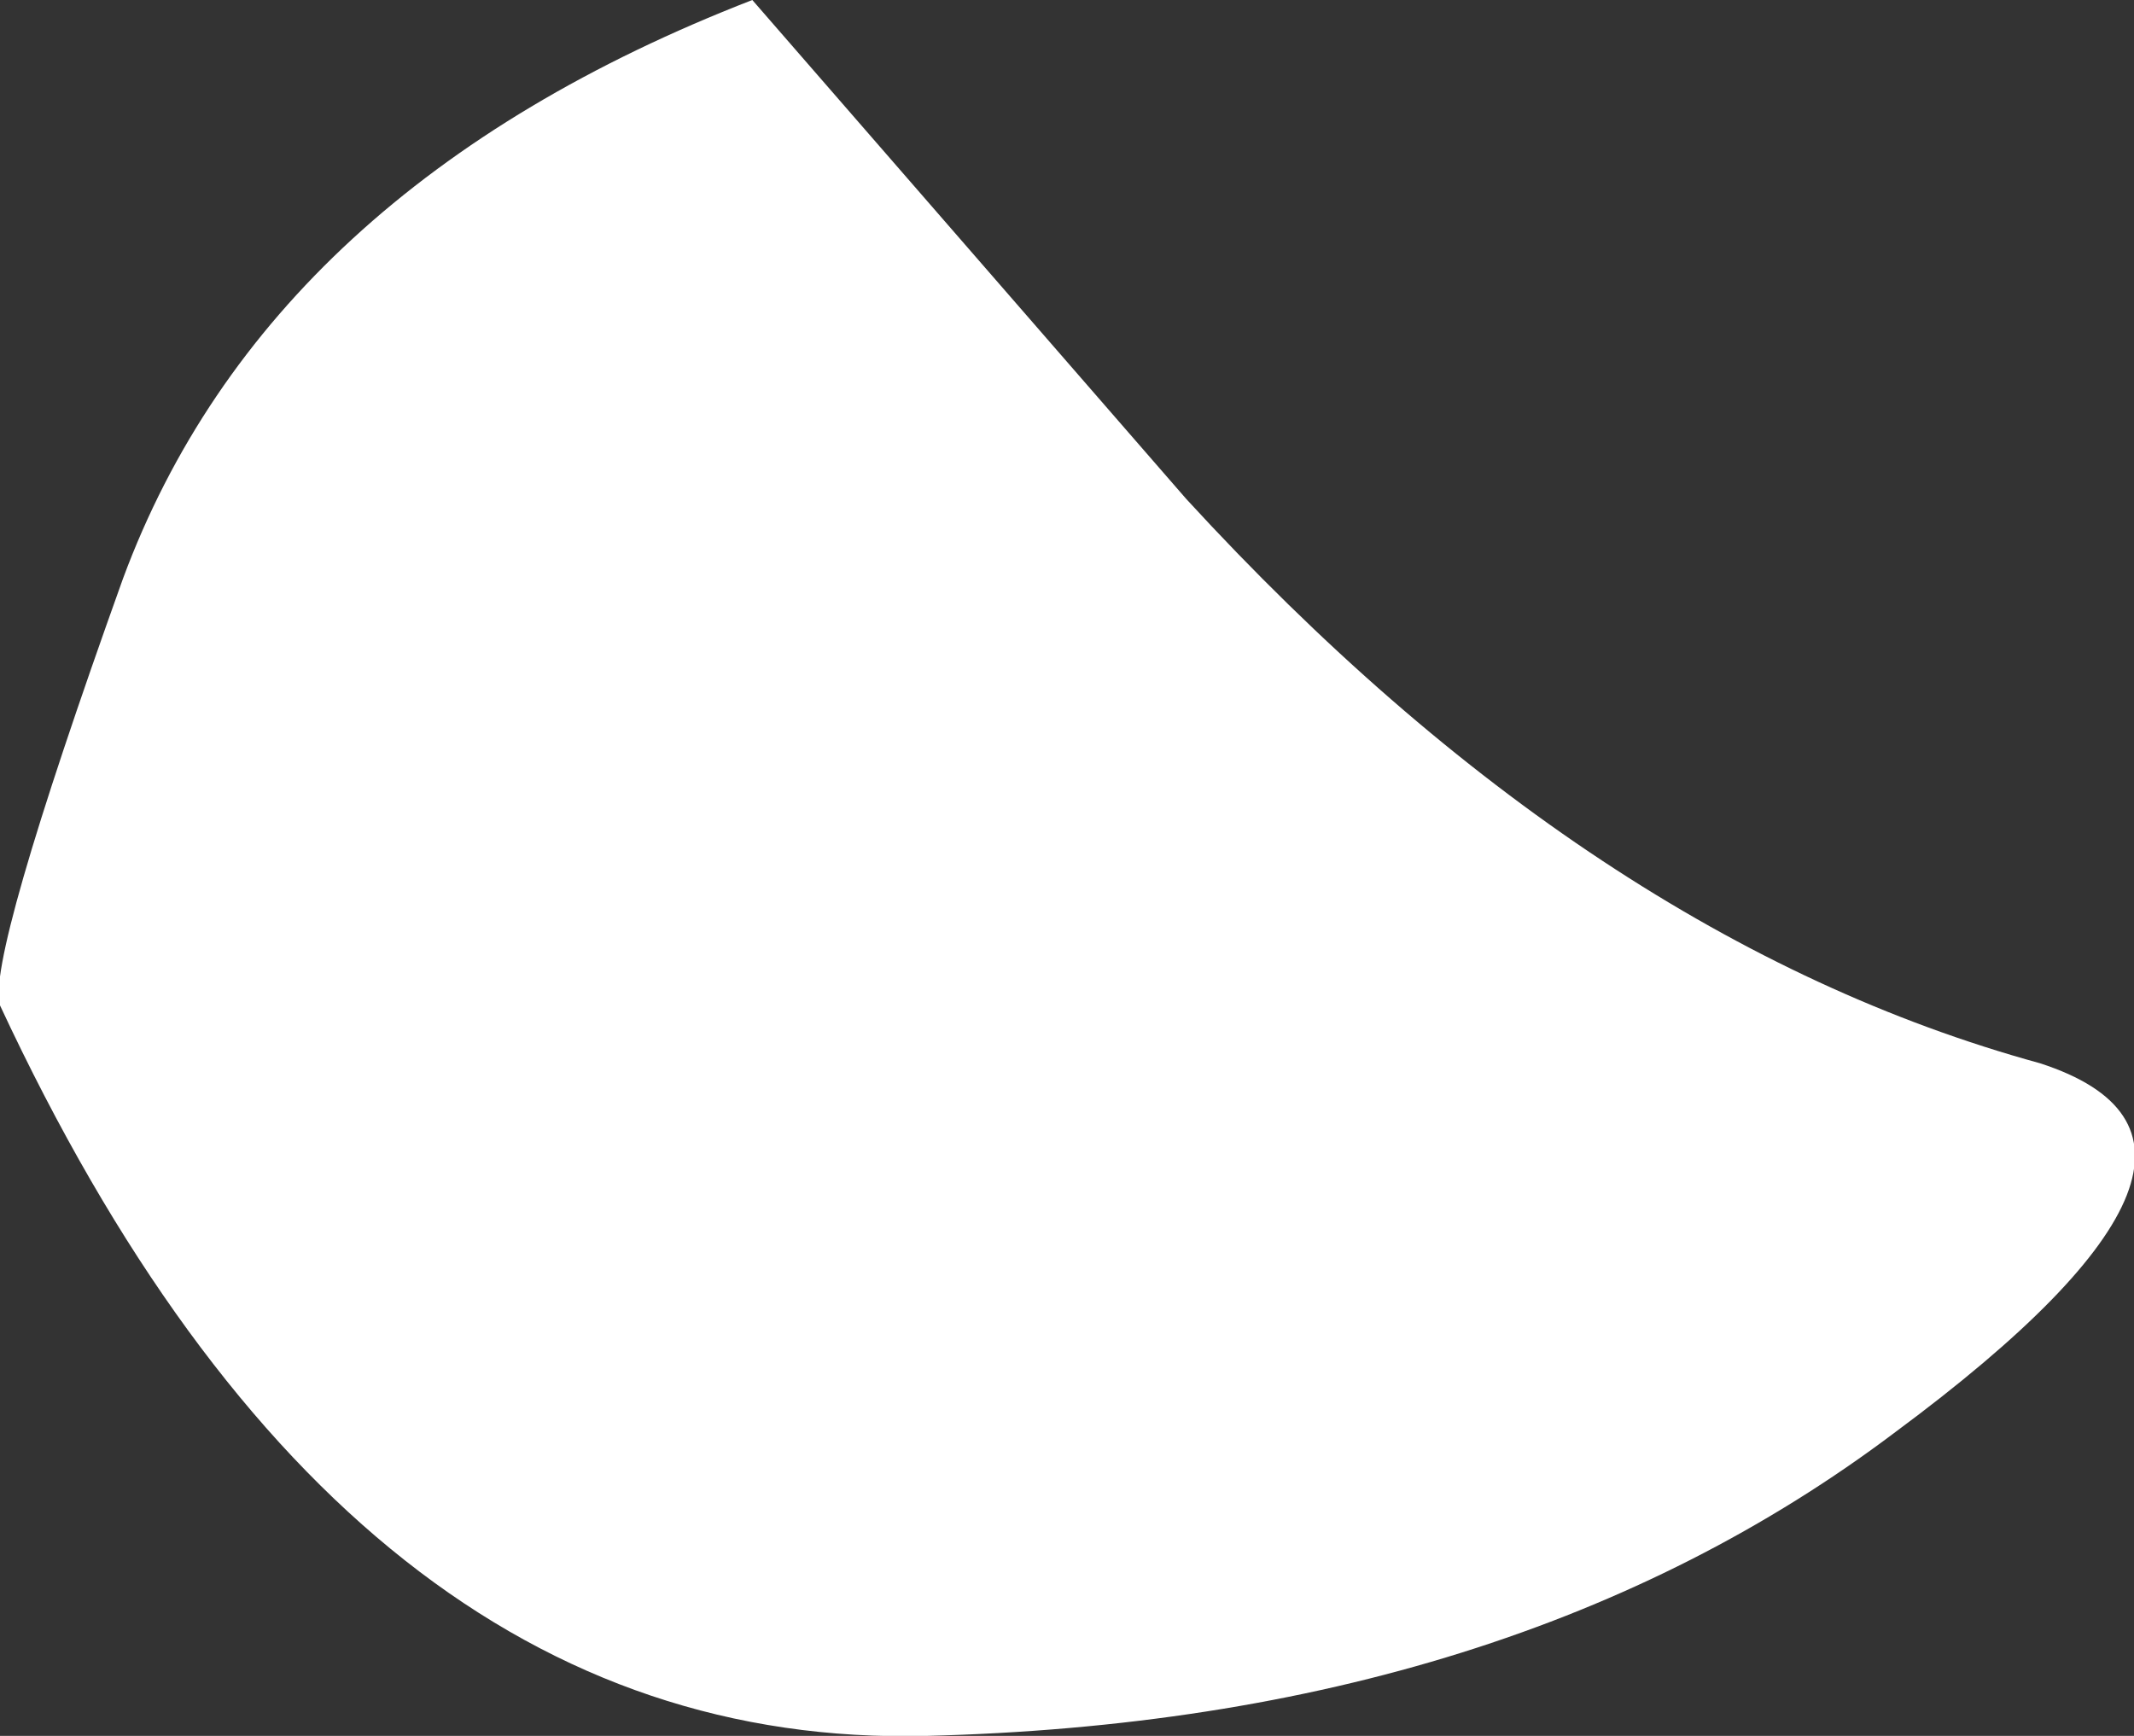 <?xml version="1.0" encoding="UTF-8" standalone="no"?>
<svg xmlns:xlink="http://www.w3.org/1999/xlink" height="12.0px" width="14.75px" xmlns="http://www.w3.org/2000/svg">
  <rect width="100%" height="100%" fill="#333333" stroke="none"/>
  <g transform="matrix(1.0, 0.0, 0.0, 1.0, 0.0, 0.0)">
    <path d="M5.2 0.0 L8.2 3.45 Q11.0 6.5 14.1 7.35 15.8 7.9 13.1 9.9 10.45 11.9 6.4 12.0 2.4 12.1 0.0 6.95 -0.1 6.65 0.85 4.0 1.85 1.3 5.2 0.0" fill="#ffffff" fill-rule="evenodd" stroke="none"/>
  </g>
</svg>
